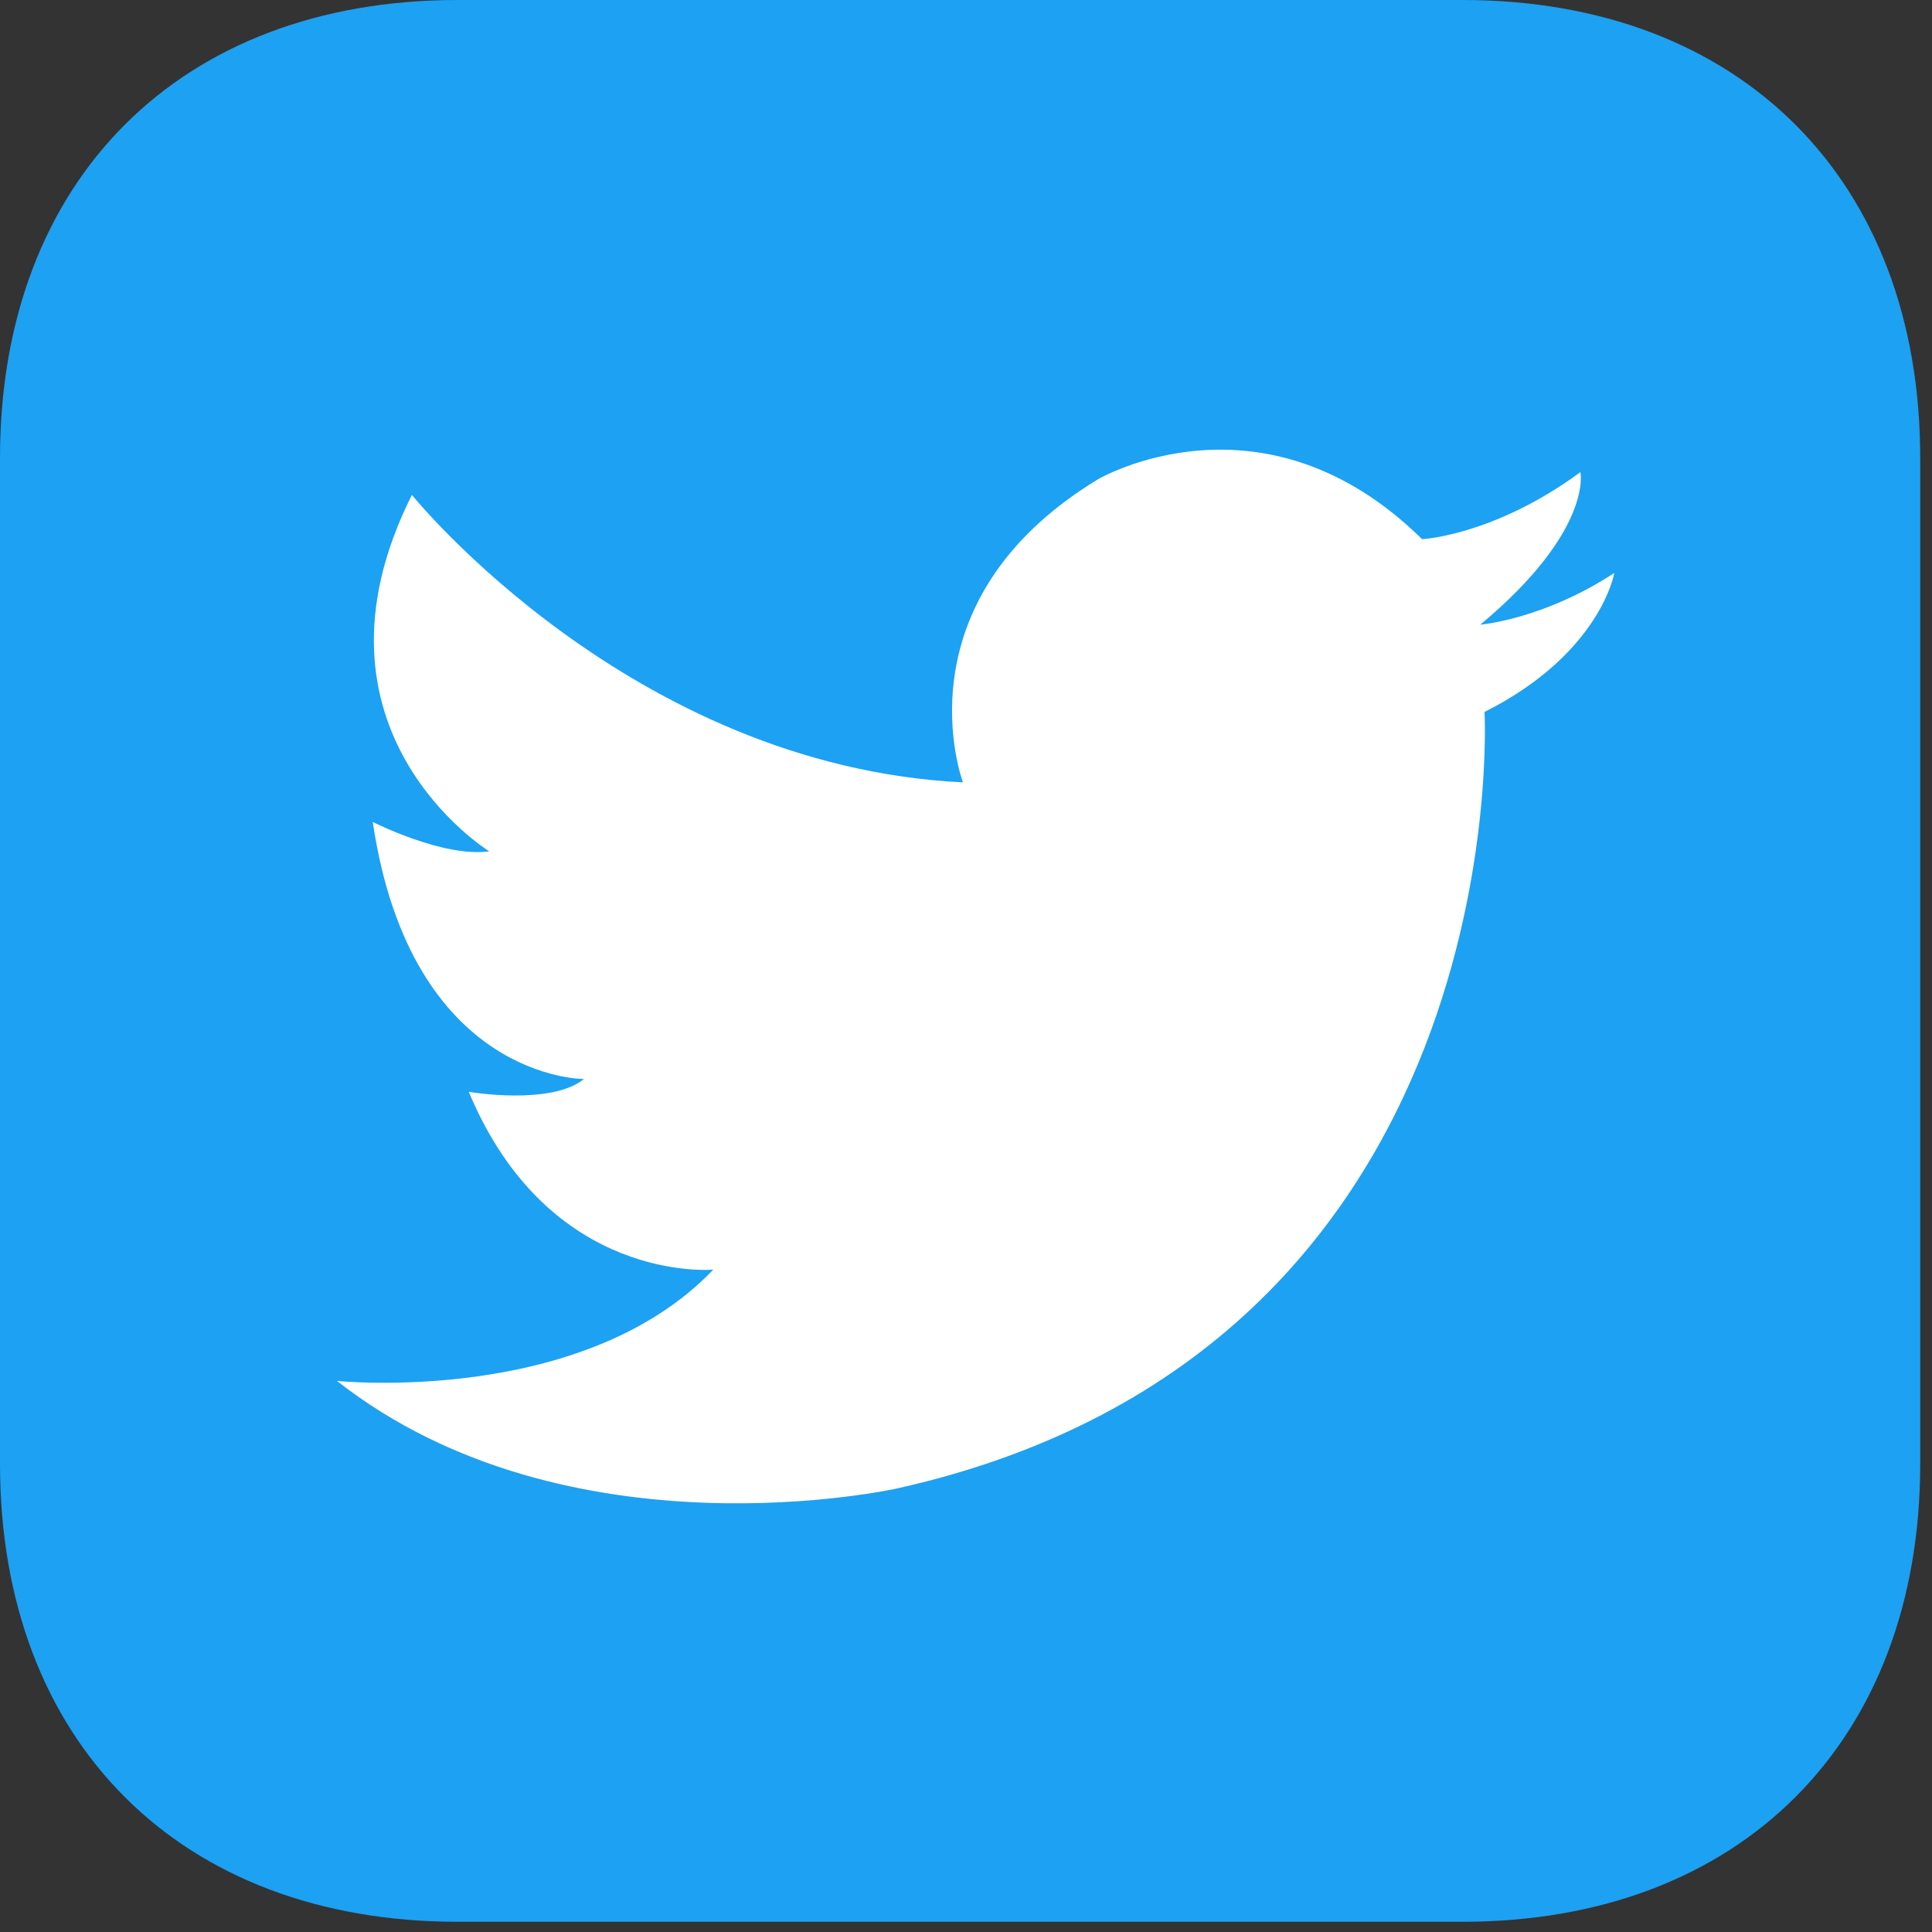 <?xml version="1.0" encoding="UTF-8" standalone="no"?>
<svg width="40px" height="40px" viewBox="0 0 40 40" version="1.1" xmlns="http://www.w3.org/2000/svg" xmlns:xlink="http://www.w3.org/1999/xlink">
    <rect x="0" y="0" width="40" height="40" fill="#333333" stroke="none"/>
    <!-- Generator: Sketch 42 (36781) - http://www.bohemiancoding.com/sketch -->
    <title>twitter</title>
    <desc>Created with Sketch.</desc>
    <defs></defs>
    <g id="April-2017" stroke="none" stroke-width="1" fill="none" fill-rule="evenodd">
        <g id="twitter">
            <g id="Group-4-Copy">
                <g id="twitter-landing">
                    <path d="M30.283,6.78206057e-16 C36.029,6.78206057e-16 39.756,3.73 39.756,9.481 L39.756,30.307 C39.756,36.058 36.029,39.788 30.283,39.788 L9.473,39.788 C3.727,39.788 0,36.058 0,30.307 L0,9.481 C0,3.73 3.727,6.7820606e-16 9.473,6.7820606e-16 L30.283,6.78206057e-16 Z" id="App-Icon-Shape" fill="#1DA1F2"></path>
                    <path d="M8.528,10.246 C8.528,10.246 13.049,15.86 19.937,16.198 C19.937,16.198 18.531,12.474 22.734,9.922 C22.734,9.922 26.148,7.918 29.443,11.163 C29.443,11.163 30.929,11.091 32.721,9.775 C32.721,9.775 32.984,10.985 30.648,12.933 C30.648,12.933 31.948,12.828 33.423,11.862 C33.423,11.862 33.142,13.529 30.736,14.74 C30.736,14.74 31.468,27.928 18.585,30.814 C18.585,30.814 11.773,32.35 6.975,28.59 C6.975,28.59 12.064,29.119 14.768,26.286 C14.768,26.286 11.375,26.604 9.705,22.605 C9.705,22.605 11.401,22.896 12.091,22.34 C12.091,22.34 8.512,22.367 7.717,17.017 C7.717,17.017 9.175,17.759 10.129,17.626 C10.129,17.626 6.078,15.127 8.528,10.246" id="Icon" fill="#FFFFFF"></path>
                </g>
            </g>
        </g>
    </g>
</svg>
